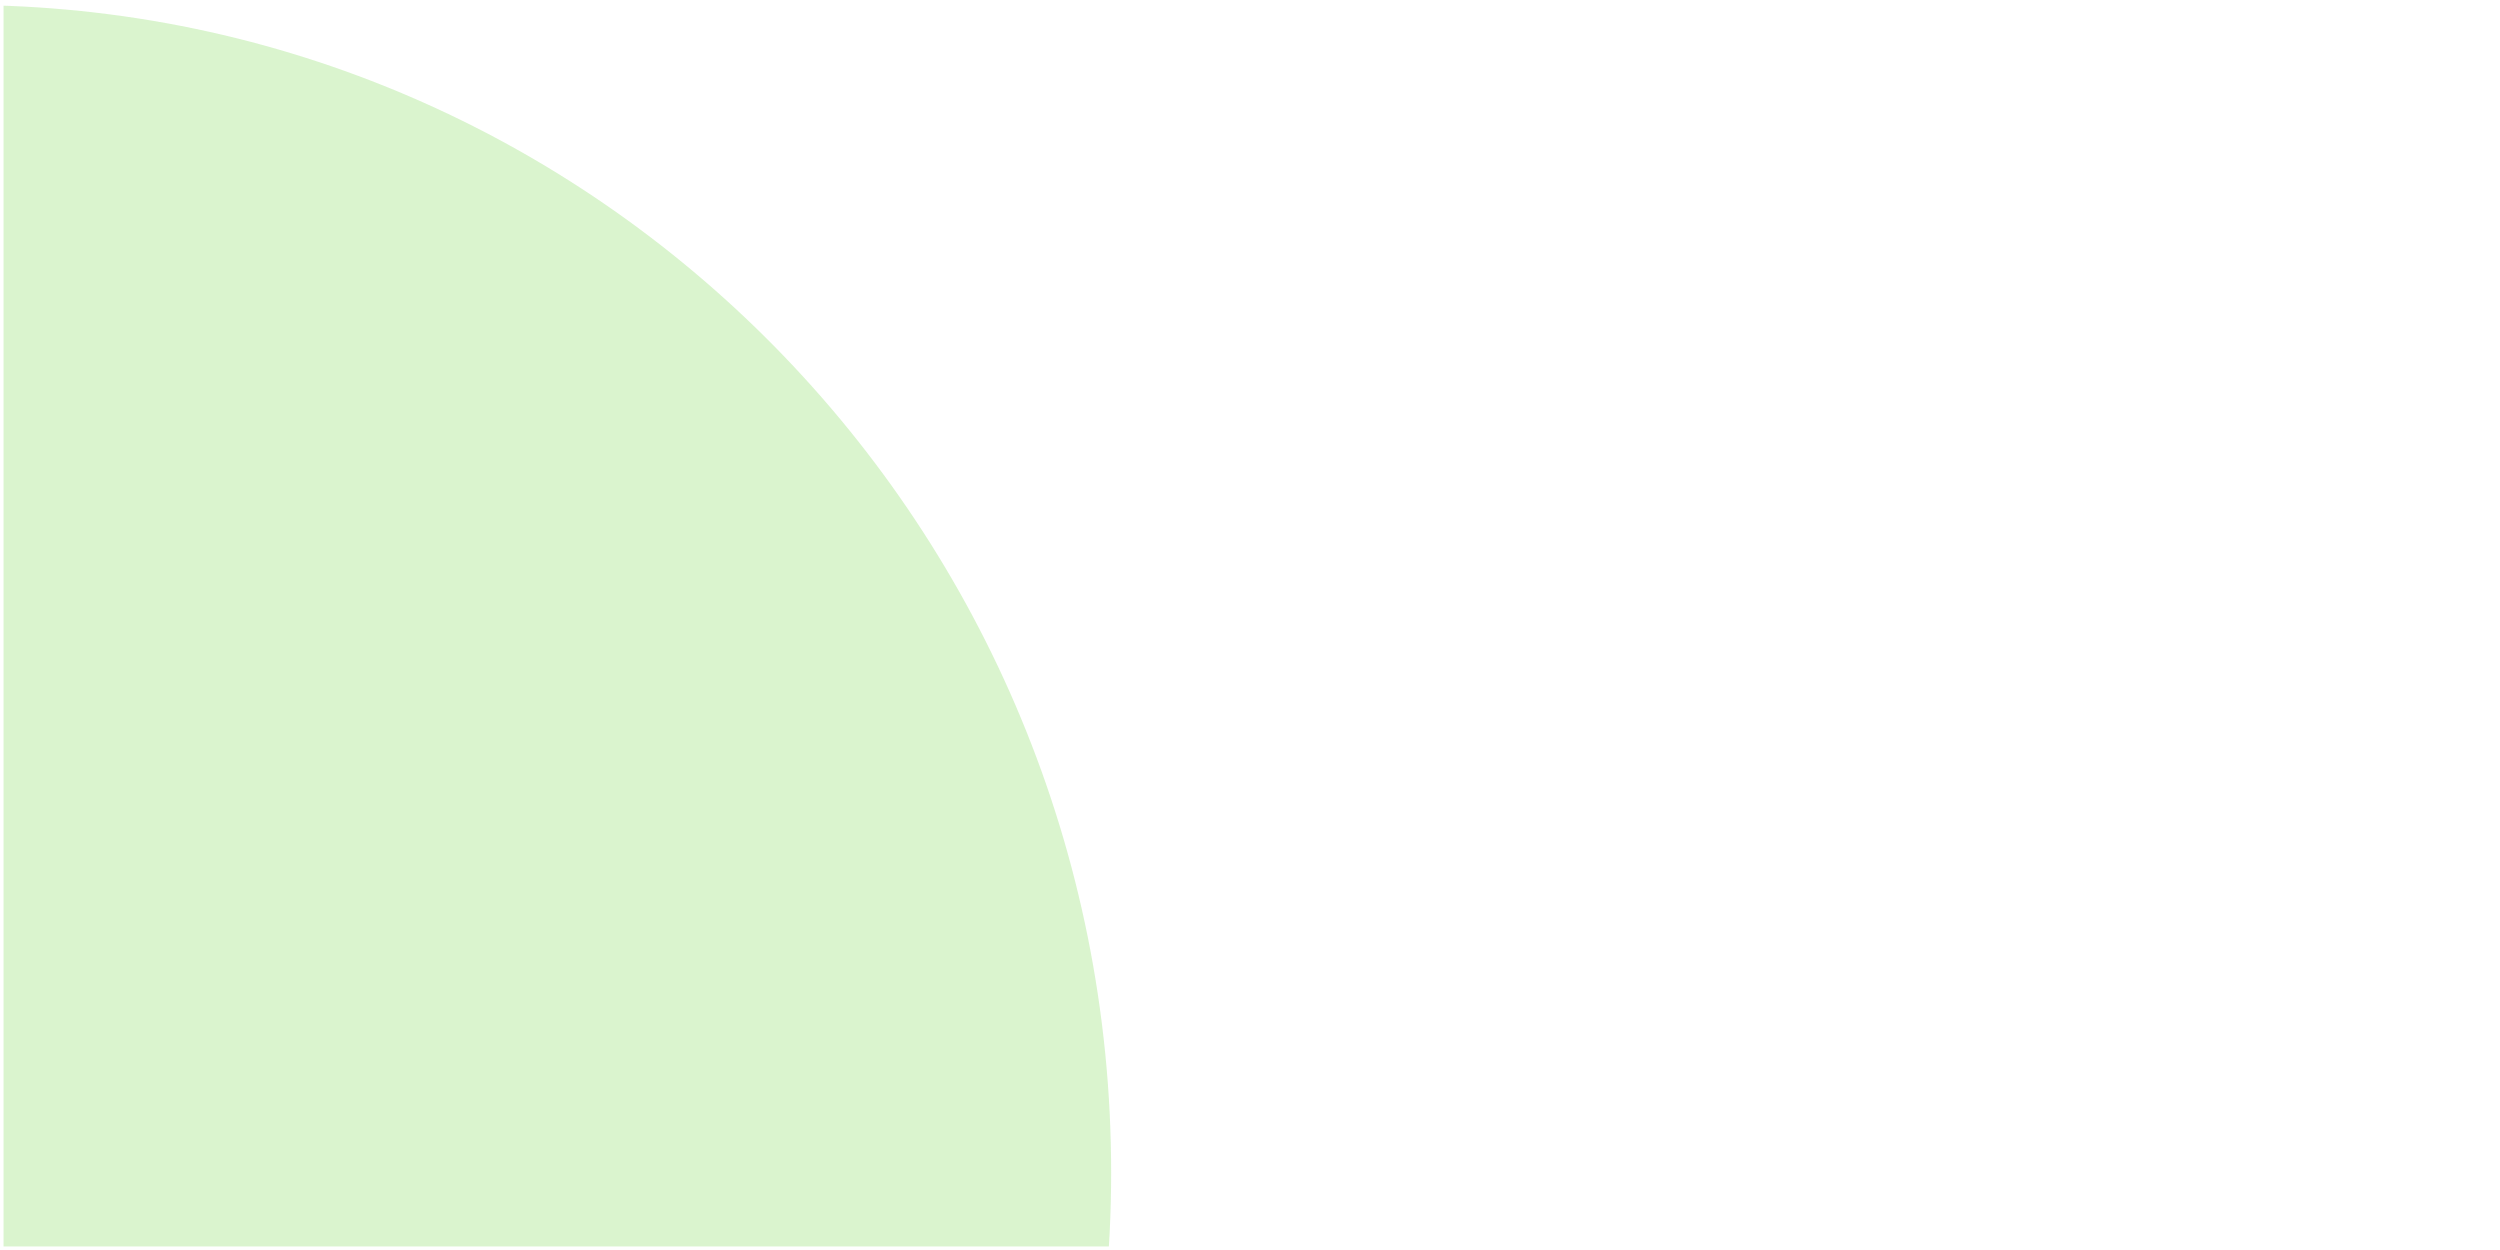 <svg xmlns="http://www.w3.org/2000/svg" xmlns:xlink="http://www.w3.org/1999/xlink" width="500" zoomAndPan="magnify" viewBox="0 0 375 187.5" height="250" preserveAspectRatio="xMidYMid meet" version="1.0"><defs><filter x="0%" y="0%" width="100%" height="100%" id="dfe4775f5a"><feColorMatrix values="0 0 0 0 1 0 0 0 0 1 0 0 0 0 1 0 0 0 1 0" color-interpolation-filters="sRGB"/></filter><clipPath id="c07e1ca3e4"><path d="M 0.5 0 L 167 0 L 167 187 L 0.5 187 Z M 0.5 0 " clip-rule="nonzero"/></clipPath><mask id="c9e8f823cd"><g filter="url(#dfe4775f5a)"><rect x="-37.5" width="450" fill="#000000" y="-18.75" height="225" fill-opacity="0.29"/></g></mask><clipPath id="e44142ee2a"><path d="M 0.5 0.746 L 166.672 0.746 L 166.672 187 L 0.5 187 Z M 0.5 0.746 " clip-rule="nonzero"/></clipPath><clipPath id="4989f5eff6"><path d="M -5.484 0.746 C -100.566 0.746 -177.645 79.164 -177.645 175.898 C -177.645 272.629 -100.566 351.047 -5.484 351.047 C 89.594 351.047 166.672 272.629 166.672 175.898 C 166.672 79.164 89.594 0.746 -5.484 0.746 Z M -5.484 0.746 " clip-rule="nonzero"/></clipPath><clipPath id="df02fa1fbf"><rect x="0" width="167" y="0" height="187"/></clipPath></defs><g clip-path="url(#c07e1ca3e4)"><g mask="url(#c9e8f823cd)"><g transform="matrix(1, 0, 0, 1, 0, 0)"><g clip-path="url(#df02fa1fbf)"><g clip-path="url(#e44142ee2a)"><g clip-path="url(#4989f5eff6)"><path fill="#7ed957" d="M -177.645 0.746 L 166.672 0.746 L 166.672 350.445 L -177.645 350.445 Z M -177.645 0.746 " fill-opacity="1" fill-rule="nonzero"/></g></g></g></g></g></g></svg>